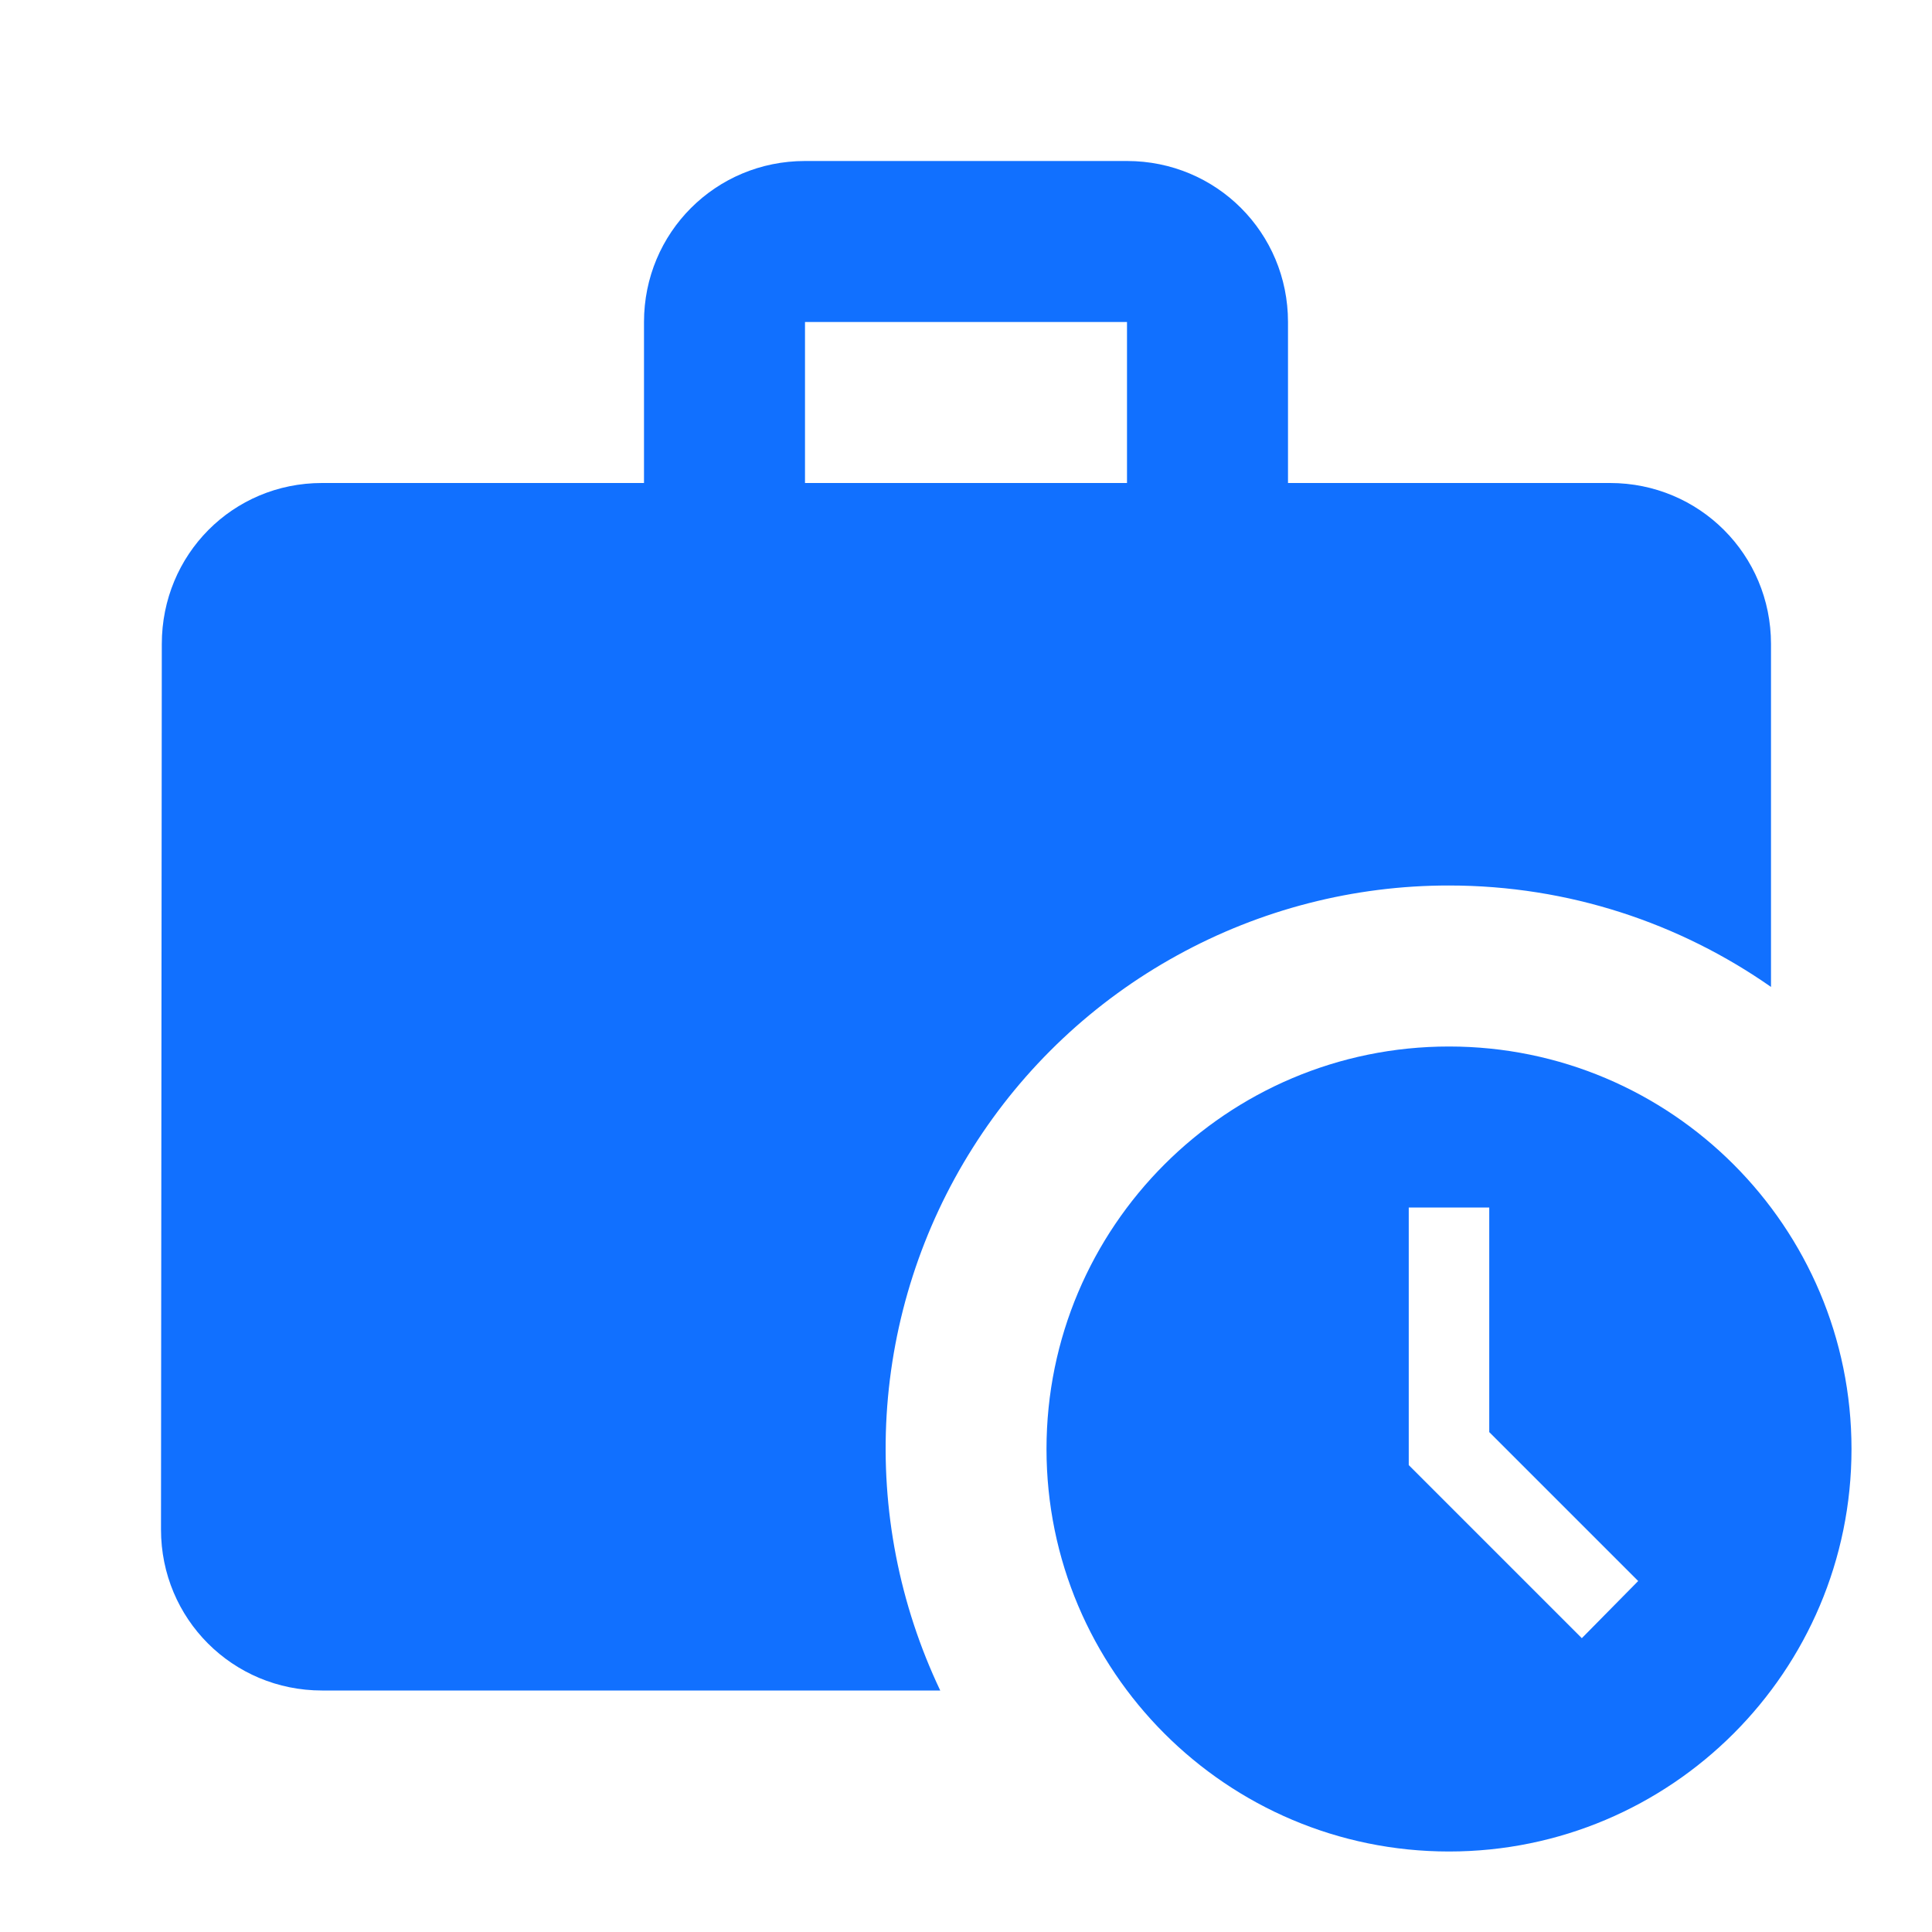 <svg width="24" height="24" viewBox="0 0 24 24" fill="none" xmlns="http://www.w3.org/2000/svg">
<path d="M18 11C19.49 11 20.87 11.47 22 12.26V8C22 6.89 21.11 6 20 6H16V4C16 2.89 15.11 2 14 2H10C8.89 2 8 2.89 8 4V6H4C2.89 6 2.01 6.89 2.01 8L2 19C2 20.11 2.89 21 4 21H11.68C11.173 19.933 10.944 18.756 11.014 17.577C11.085 16.398 11.453 15.256 12.084 14.258C12.714 13.26 13.588 12.437 14.623 11.868C15.657 11.298 16.819 10.999 18 11ZM10 4H14V6H10V4Z" fill="#1170FF"/>
<path d="M18 13C15.24 13 13 15.24 13 18C13 20.76 15.24 23 18 23C20.76 23 23 20.76 23 18C23 15.24 20.76 13 18 13ZM19.65 20.35L17.5 18.2V15H18.5V17.79L20.35 19.64L19.65 20.35Z" fill="#1170FF"/>
</svg>
